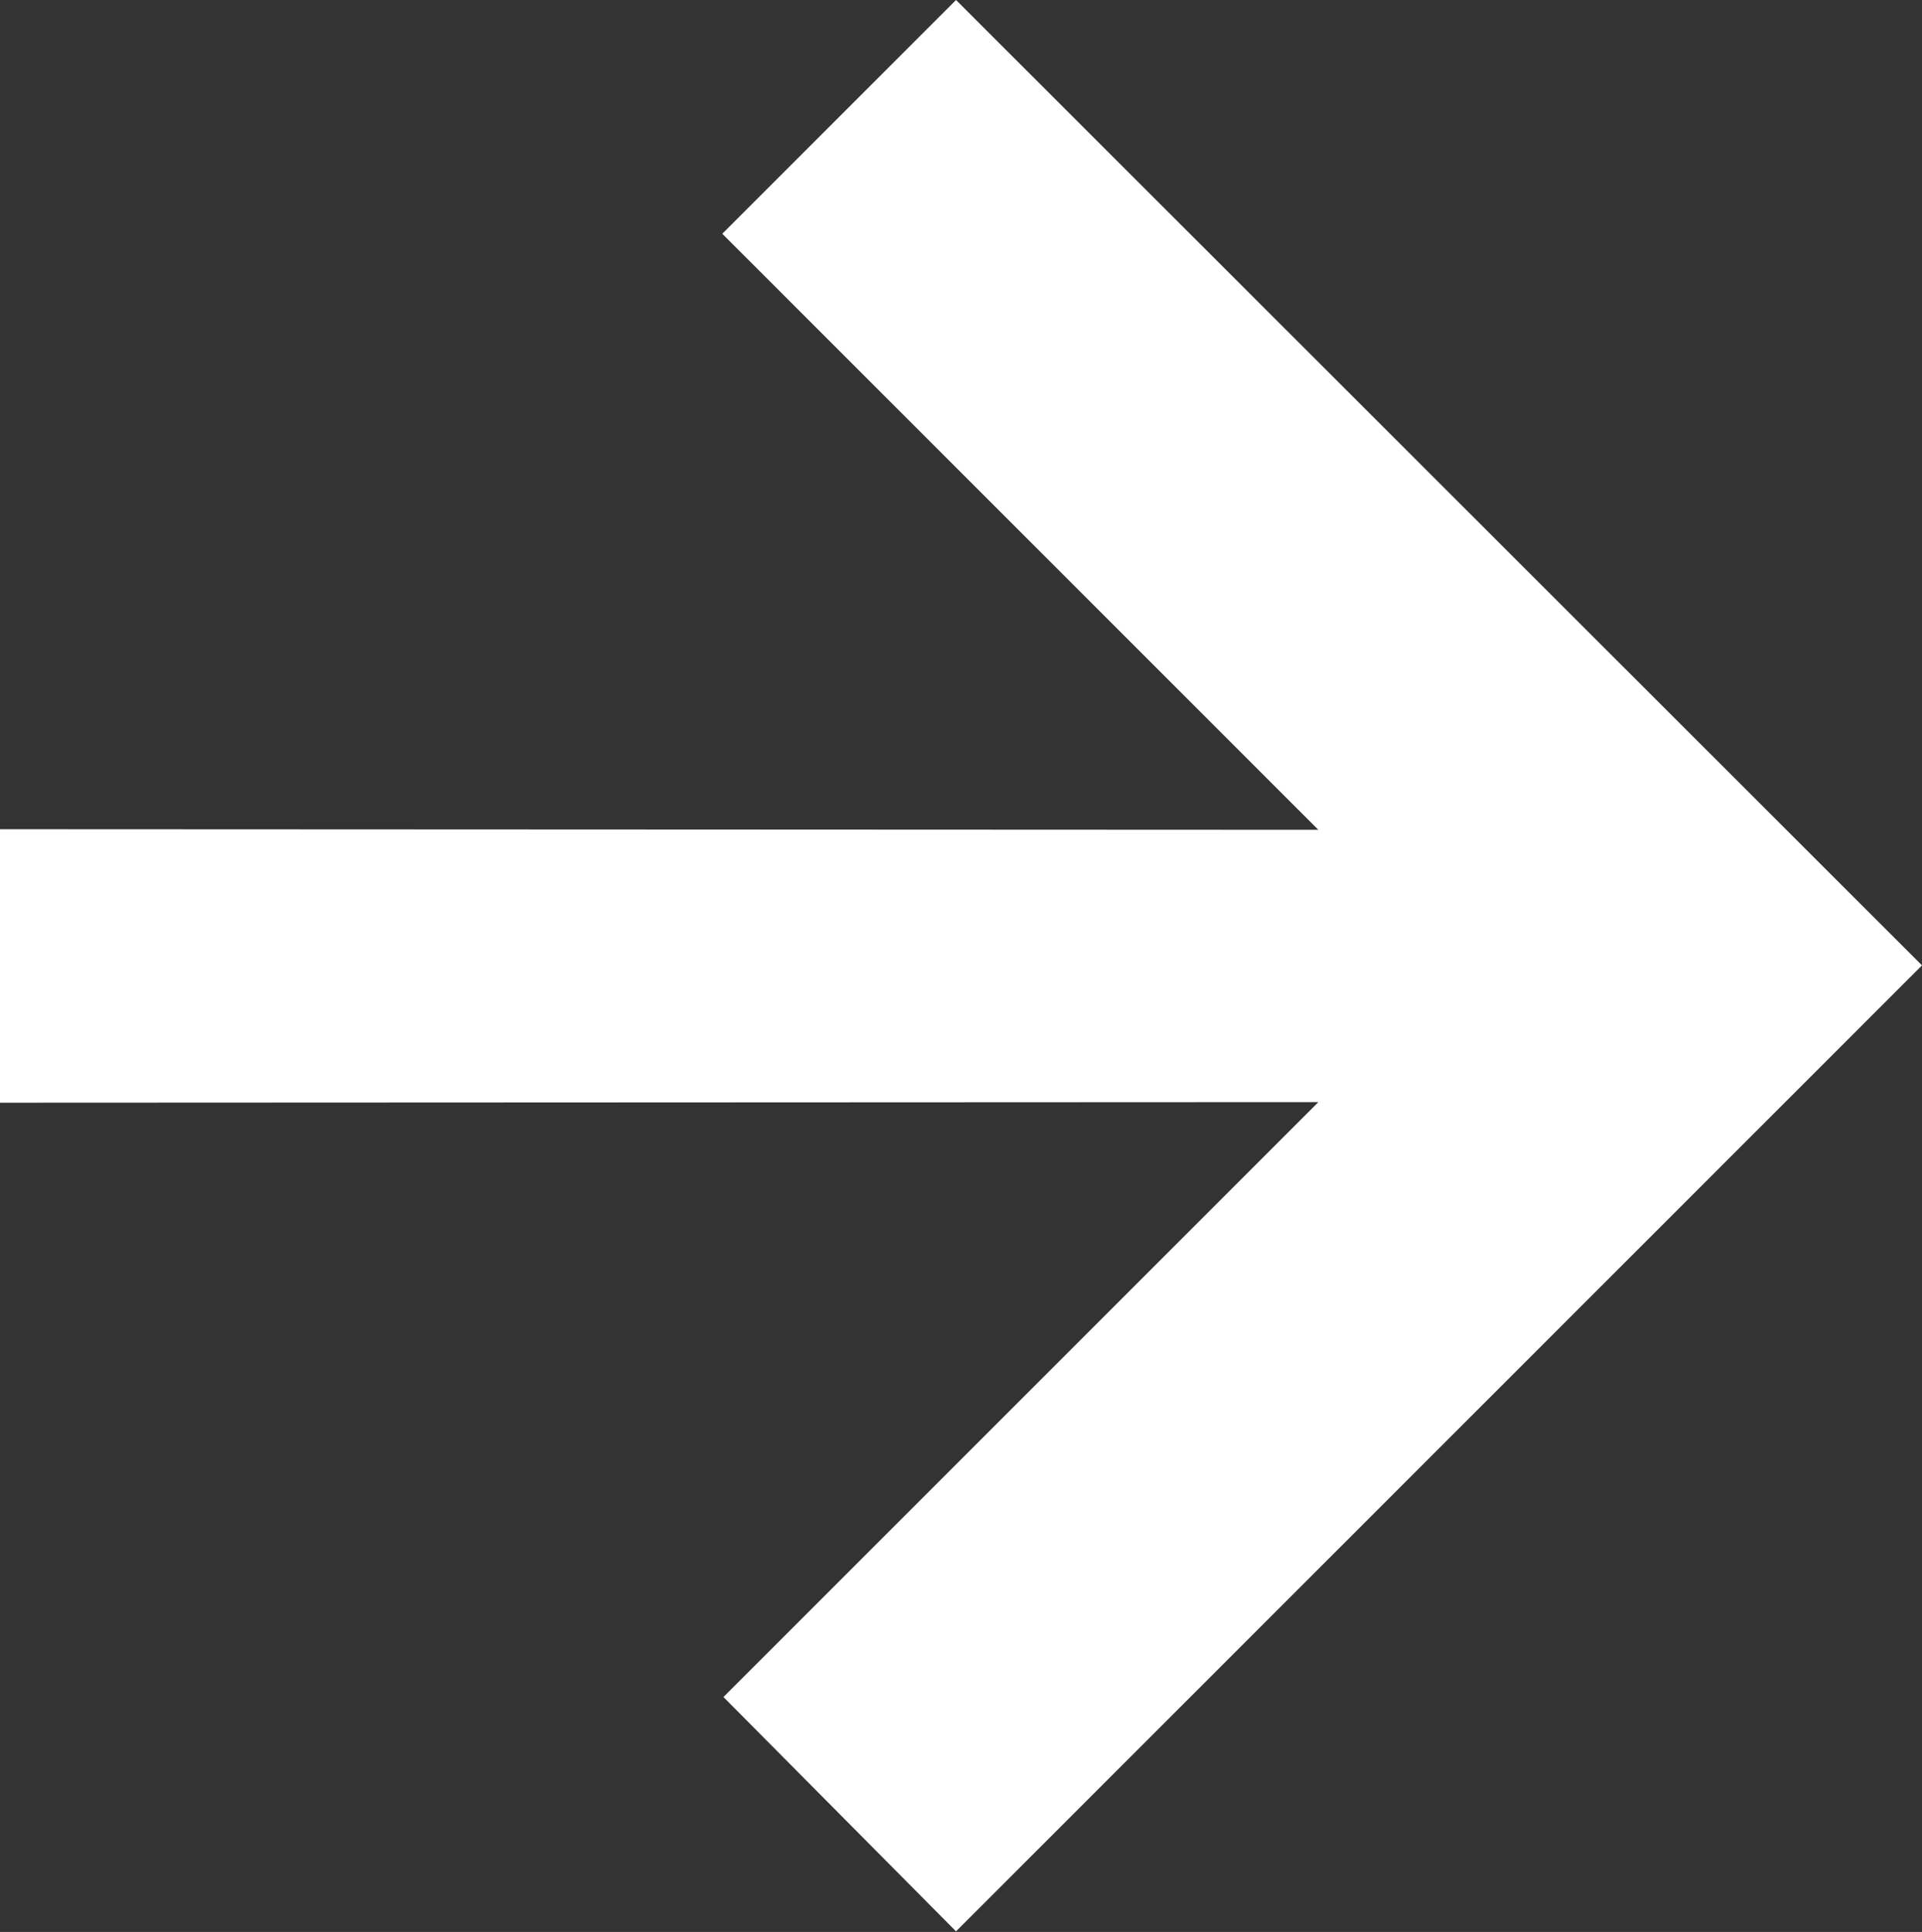<?xml version="1.0" encoding="utf-8"?>
<!-- Generator: Adobe Illustrator 27.8.1, SVG Export Plug-In . SVG Version: 6.00 Build 0)  -->
<svg version="1.1" id="Layer_1" xmlns="http://www.w3.org/2000/svg" xmlns:xlink="http://www.w3.org/1999/xlink" x="0px" y="0px"
	 viewBox="0 0 32.89 33.06" style="enable-background:new 0 0 32.89 33.06;" xml:space="preserve">
<rect x="0" y="0" width="32.89" height="33.06" fill="#333333" stroke="none"/>
<style type="text/css">
	.st0{fill:#FFFFFF;}
	.st1{fill:#FFFFFF;}
</style>
<path id="Path_118" class="st0" d="M16.36,0l-4,4l10.2,10.2L0,14.19v4.68l22.56-0.01L12.38,29.04l3.98,4.01l16.53-16.53L16.36,0z"/>
</svg>
